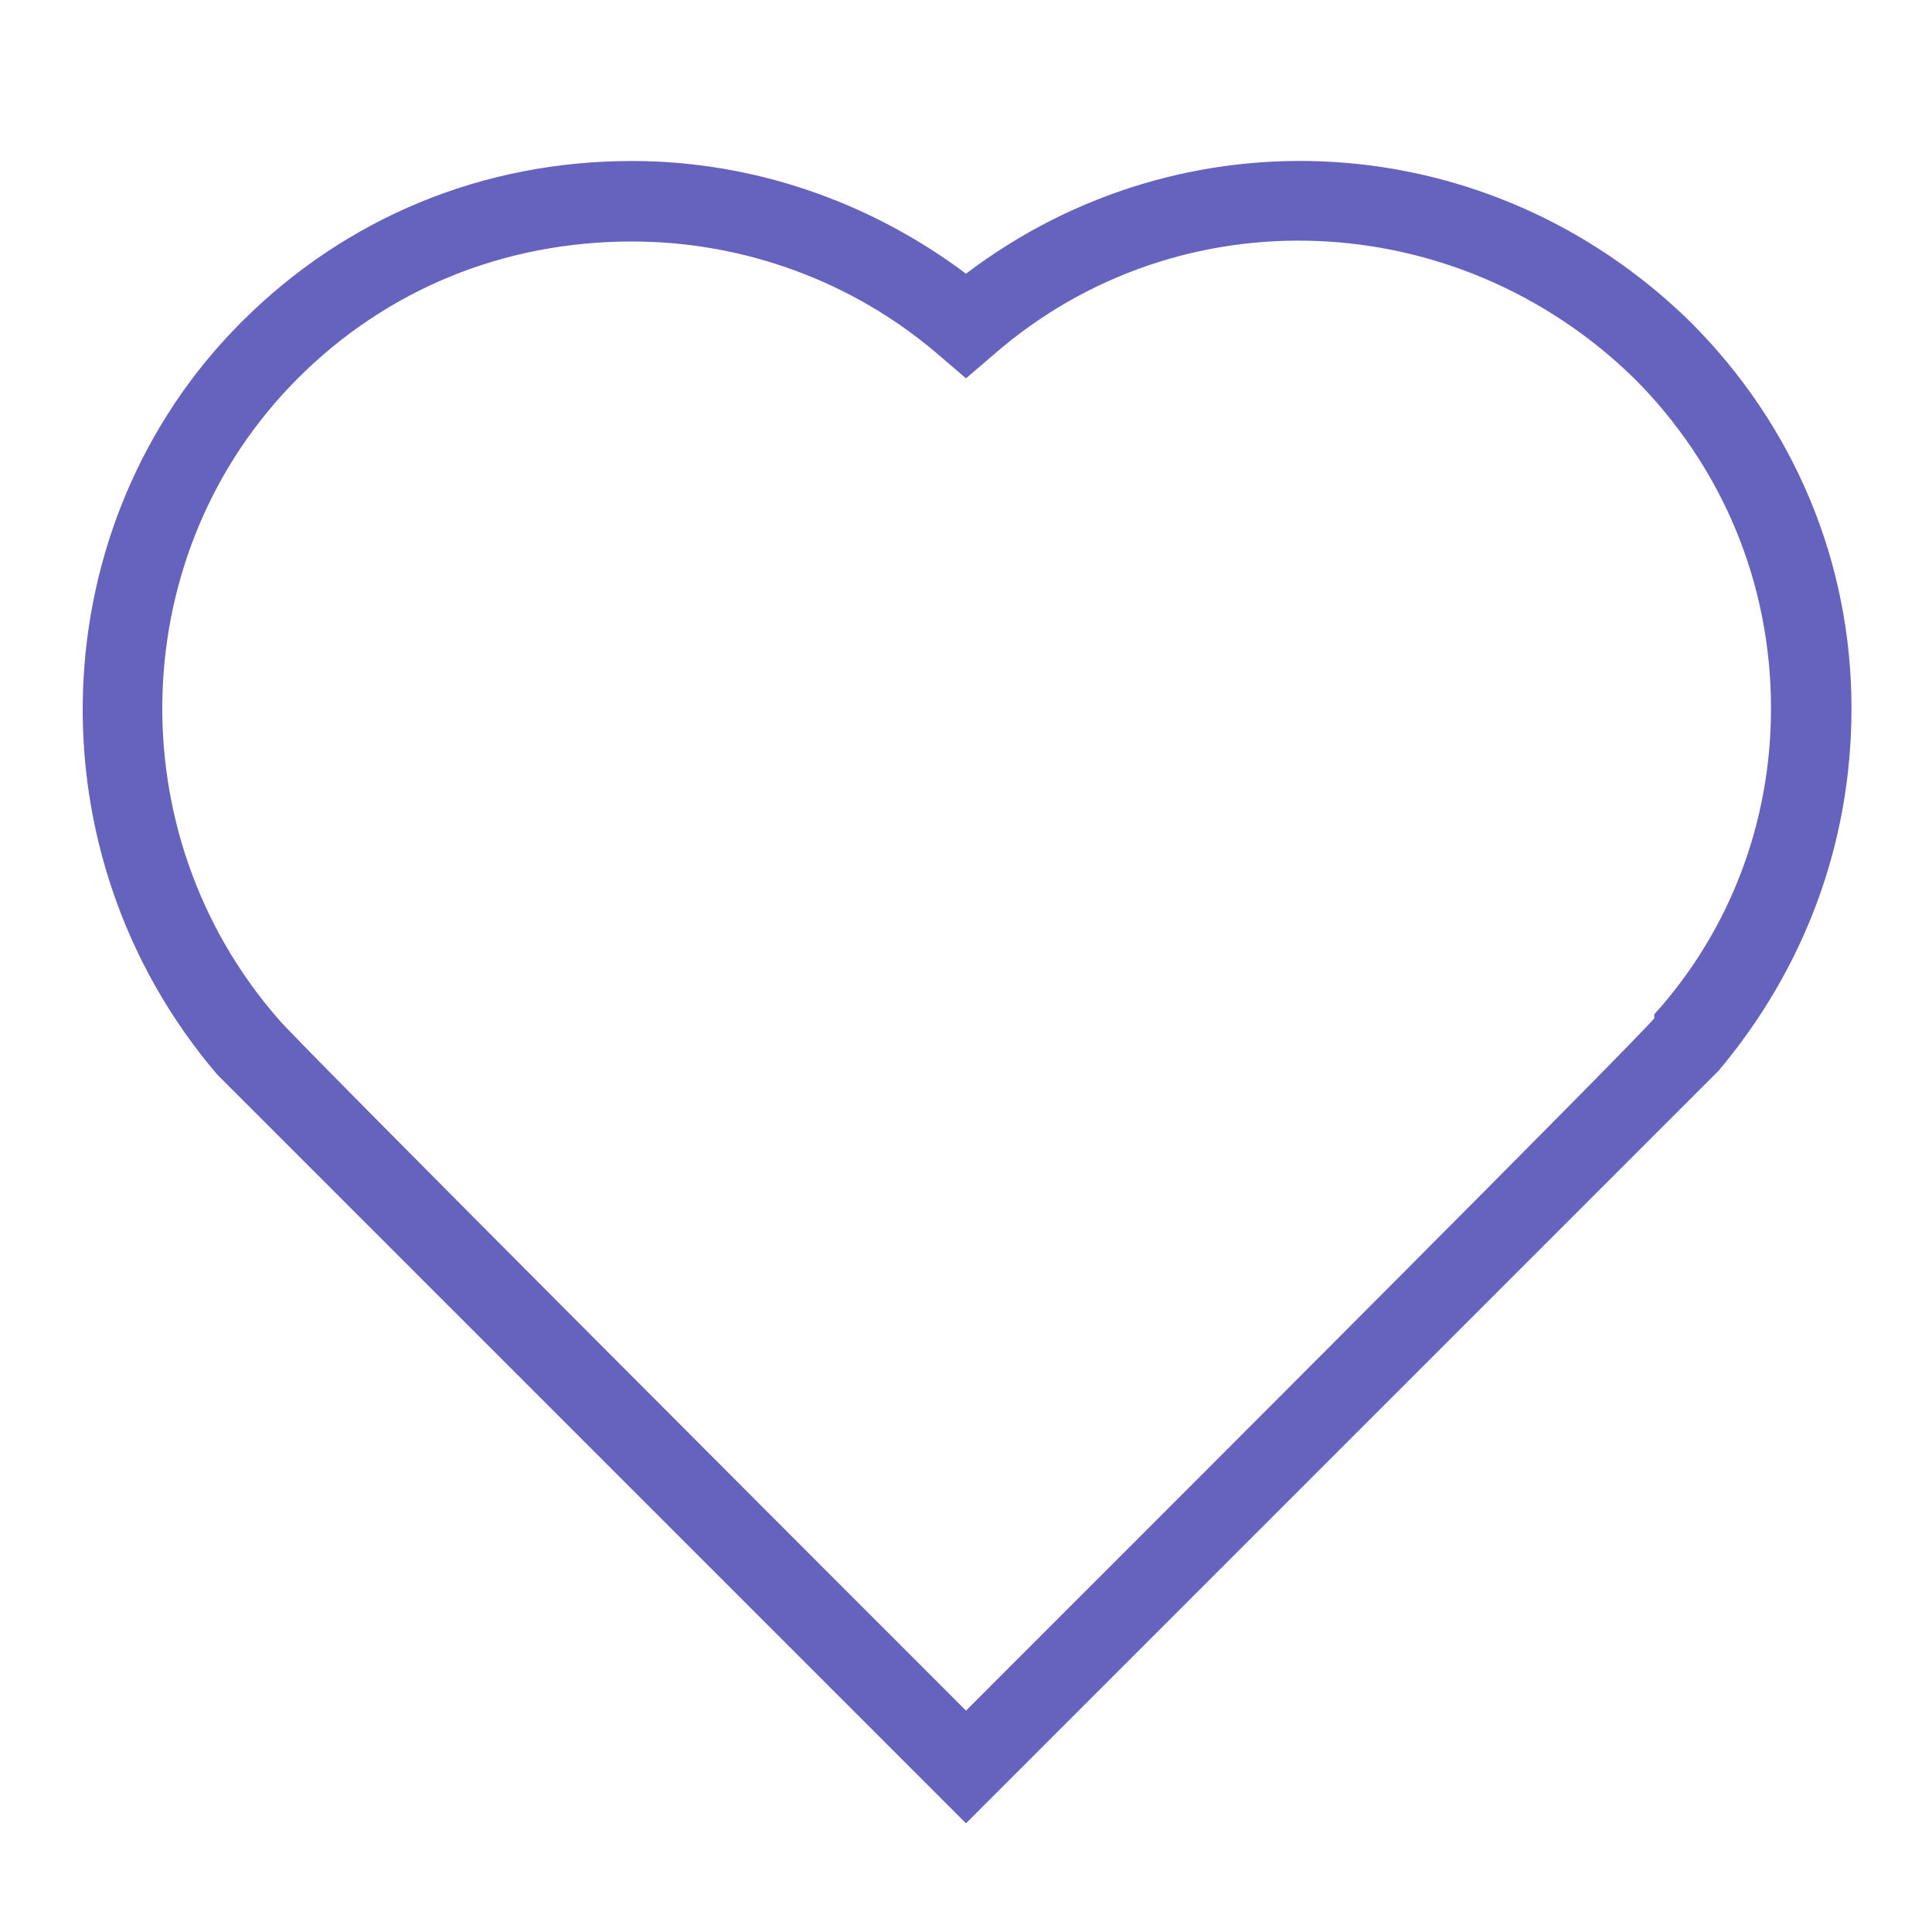 <?xml version="1.0"?>
<svg xmlns="http://www.w3.org/2000/svg" xmlns:xlink="http://www.w3.org/1999/xlink" id="Layer_1" style="enable-background:new 0 0 48 48;" version="1.1" viewBox="0 0 48 48" xml:space="preserve"><g><path d="M24,45.3l-0.7-0.7c0,0-17.7-17.7-17.9-17.9C0.7,21.2,1,13,6,8c2.6-2.6,6-4,9.7-4c3,0,5.9,1,8.3,2.8C29.4,2.7,37,3.1,42,8   l0,0c2.6,2.6,4,6,4,9.6c0,3.4-1.2,6.5-3.3,9l0,0C42.3,27,40,29.3,24.7,44.6L24,45.3z M15.7,6c-3.2,0-6.1,1.2-8.3,3.4   c-4.3,4.3-4.5,11.3-0.5,15.9C7,25.5,20.7,39.2,24,42.5c6.8-6.8,16.4-16.4,17.1-17.2l0-0.1c1.9-2.1,2.9-4.8,2.9-7.6   c0-3.1-1.2-6-3.4-8.2c-4.4-4.3-11.3-4.6-15.9-0.6L24,9.4l-0.7-0.6C21.2,7,18.5,6,15.7,6z" fill="#6663bf" opacity="1" original-fill="#4915a5"/></g></svg>
